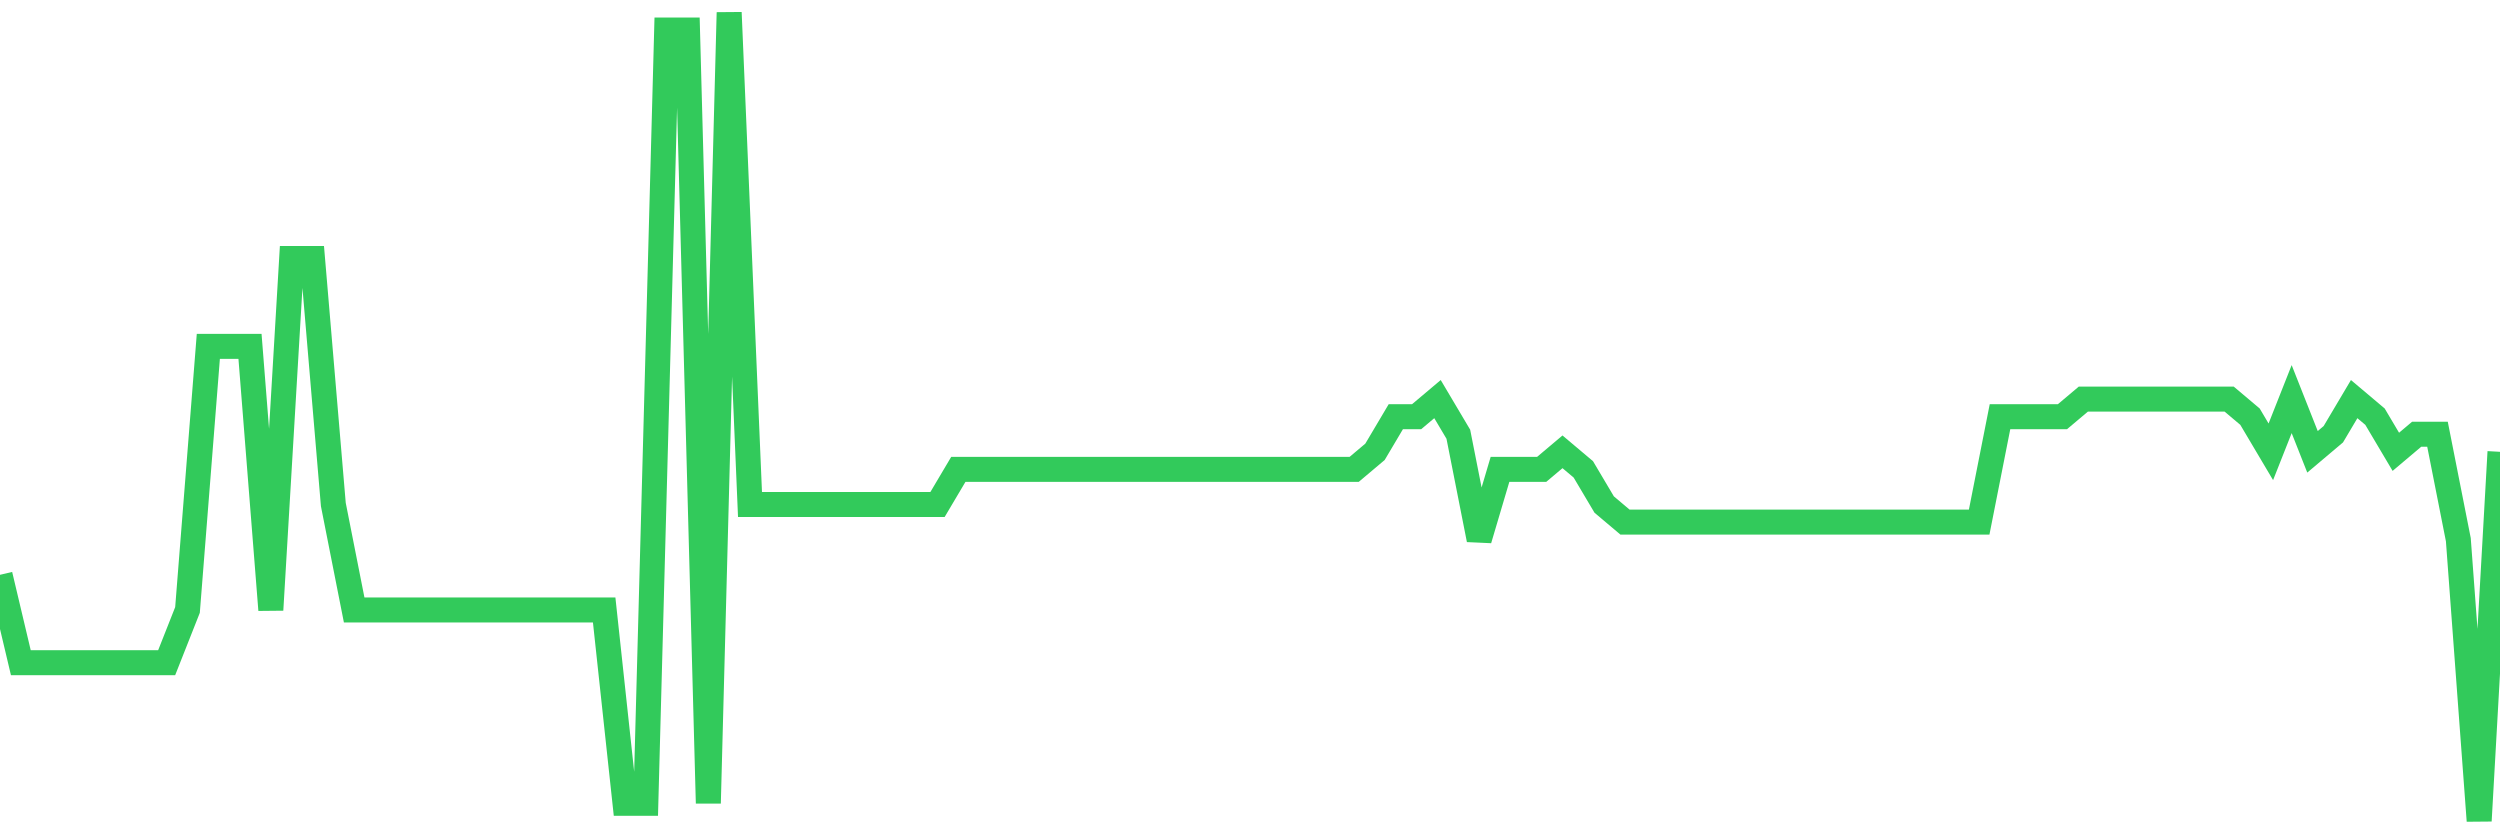 <svg
  xmlns="http://www.w3.org/2000/svg"
  xmlns:xlink="http://www.w3.org/1999/xlink"
  width="120"
  height="40"
  viewBox="0 0 120 40"
  preserveAspectRatio="none"
>
  <polyline
    points="0,27.591 1,31.809 2,31.809 3,31.809 4,31.809 5,31.809 6,31.809 7,31.809 8,31.809 9,29.278 10,16.626 11,16.626 12,16.626 13,29.278 14,12.409 15,12.409 16,24.217 17,29.278 18,29.278 19,29.278 20,29.278 21,29.278 22,29.278 23,29.278 24,29.278 25,29.278 26,29.278 27,29.278 28,29.278 29,29.278 30,38.557 31,38.557 32,1.443 33,1.443 34,38.557 35,0.6 36,24.217 37,24.217 38,24.217 39,24.217 40,24.217 41,24.217 42,24.217 43,24.217 44,24.217 45,24.217 46,22.53 47,22.53 48,22.53 49,22.53 50,22.53 51,22.53 52,22.53 53,22.53 54,22.53 55,22.53 56,22.53 57,22.53 58,22.53 59,22.53 60,22.53 61,22.53 62,22.53 63,22.53 64,22.53 65,22.53 66,21.687 67,20 68,20 69,19.157 70,20.843 71,25.904 72,22.53 73,22.53 74,22.53 75,21.687 76,22.53 77,24.217 78,25.061 79,25.061 80,25.061 81,25.061 82,25.061 83,25.061 84,25.061 85,25.061 86,25.061 87,25.061 88,25.061 89,25.061 90,25.061 91,25.061 92,25.061 93,25.061 94,25.061 95,25.061 96,20 97,20 98,20 99,20 100,19.157 101,19.157 102,19.157 103,19.157 104,19.157 105,19.157 106,19.157 107,19.157 108,20 109,21.687 110,19.157 111,21.687 112,20.843 113,19.157 114,20 115,21.687 116,20.843 117,20.843 118,25.904 119,39.4 120,21.687"
    fill="none"
    stroke="#32ca5b"
    stroke-width="1.2"
  >
  </polyline>
</svg>
